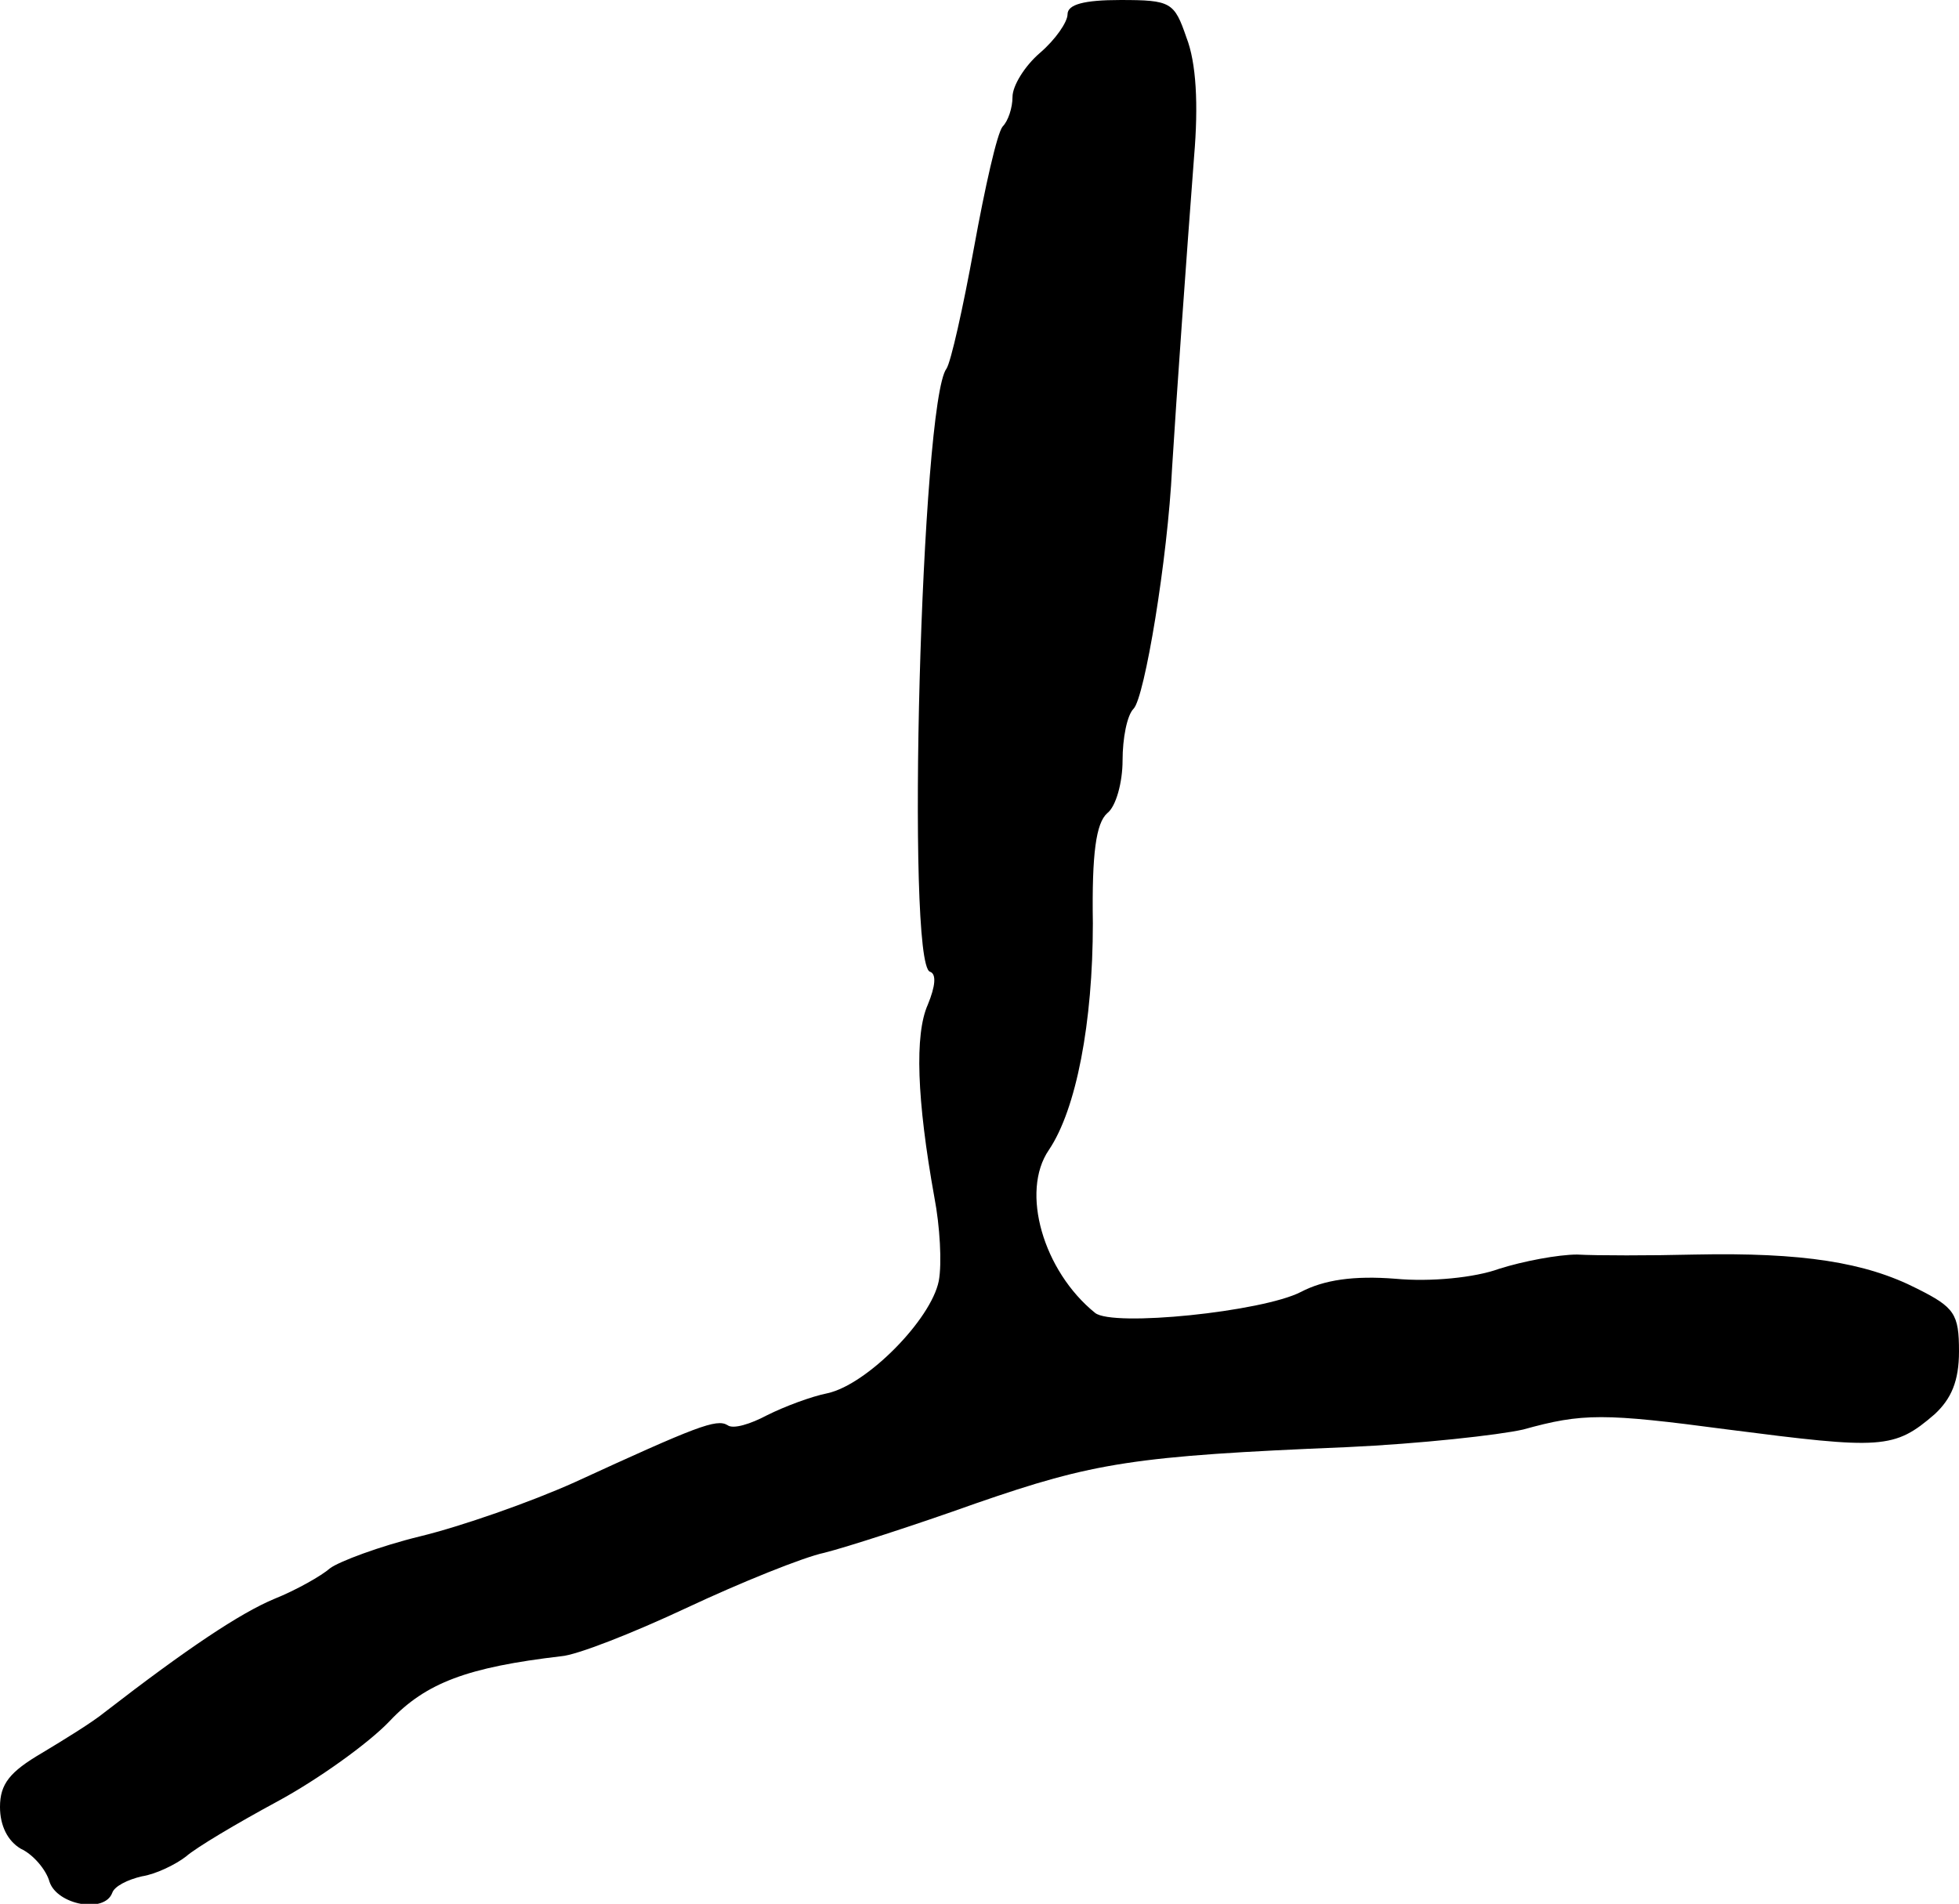 <?xml version="1.0" standalone="no"?>
<!DOCTYPE svg PUBLIC "-//W3C//DTD SVG 20010904//EN"
 "http://www.w3.org/TR/2001/REC-SVG-20010904/DTD/svg10.dtd">
<svg version="1.0" xmlns="http://www.w3.org/2000/svg"
 width="178pt" height="173pt" viewBox="0 0 178 173"
 preserveAspectRatio="xMidYMid meet">
<g transform="translate(0,173) scale(0.1,-0.1)"
fill="#000000" stroke="none">
<path d="M970 1717 c0 -7 -11 -23 -25 -35 -14 -12 -25 -30 -25 -40 0 -10 -4
-22 -9 -27 -5 -6 -16 -55 -26 -110 -10 -55 -21 -104 -25 -110 -23 -30 -37
-541 -15 -548 6 -2 5 -13 -2 -30 -12 -27 -10 -86 6 -175 5 -26 7 -60 4 -76 -7
-35 -65 -94 -101 -102 -15 -3 -39 -12 -55 -20 -15 -8 -31 -13 -36 -9 -10 6
-28 -1 -139 -52 -40 -18 -103 -40 -140 -49 -37 -9 -74 -23 -82 -29 -8 -7 -31
-20 -51 -28 -31 -13 -79 -45 -154 -103 -11 -9 -37 -25 -57 -37 -29 -17 -38
-28 -38 -49 0 -17 7 -31 19 -38 11 -5 23 -19 26 -30 7 -21 50 -29 57 -10 2 6
14 12 27 15 13 2 31 11 40 18 9 8 46 30 83 50 37 20 83 53 102 73 33 35 71 49
156 59 14 1 65 21 114 44 49 23 106 46 125 50 20 5 82 25 138 45 107 37 143
43 337 51 66 3 138 11 160 16 54 15 73 15 186 0 140 -18 151 -18 188 14 15 14
22 30 22 57 0 34 -4 40 -38 57 -47 24 -104 33 -202 31 -41 -1 -89 -1 -107 0
-17 0 -49 -6 -71 -13 -22 -8 -62 -12 -94 -9 -38 3 -65 -1 -86 -12 -35 -18
-171 -32 -187 -19 -47 38 -68 110 -42 148 25 37 40 116 40 206 -1 64 3 91 13
100 8 6 14 28 14 48 0 20 4 41 10 47 10 10 31 136 35 219 4 65 13 191 20 283
4 47 2 85 -7 108 -11 32 -14 34 -60 34 -33 0 -48 -4 -48 -13z"/>
</g>
</svg>

